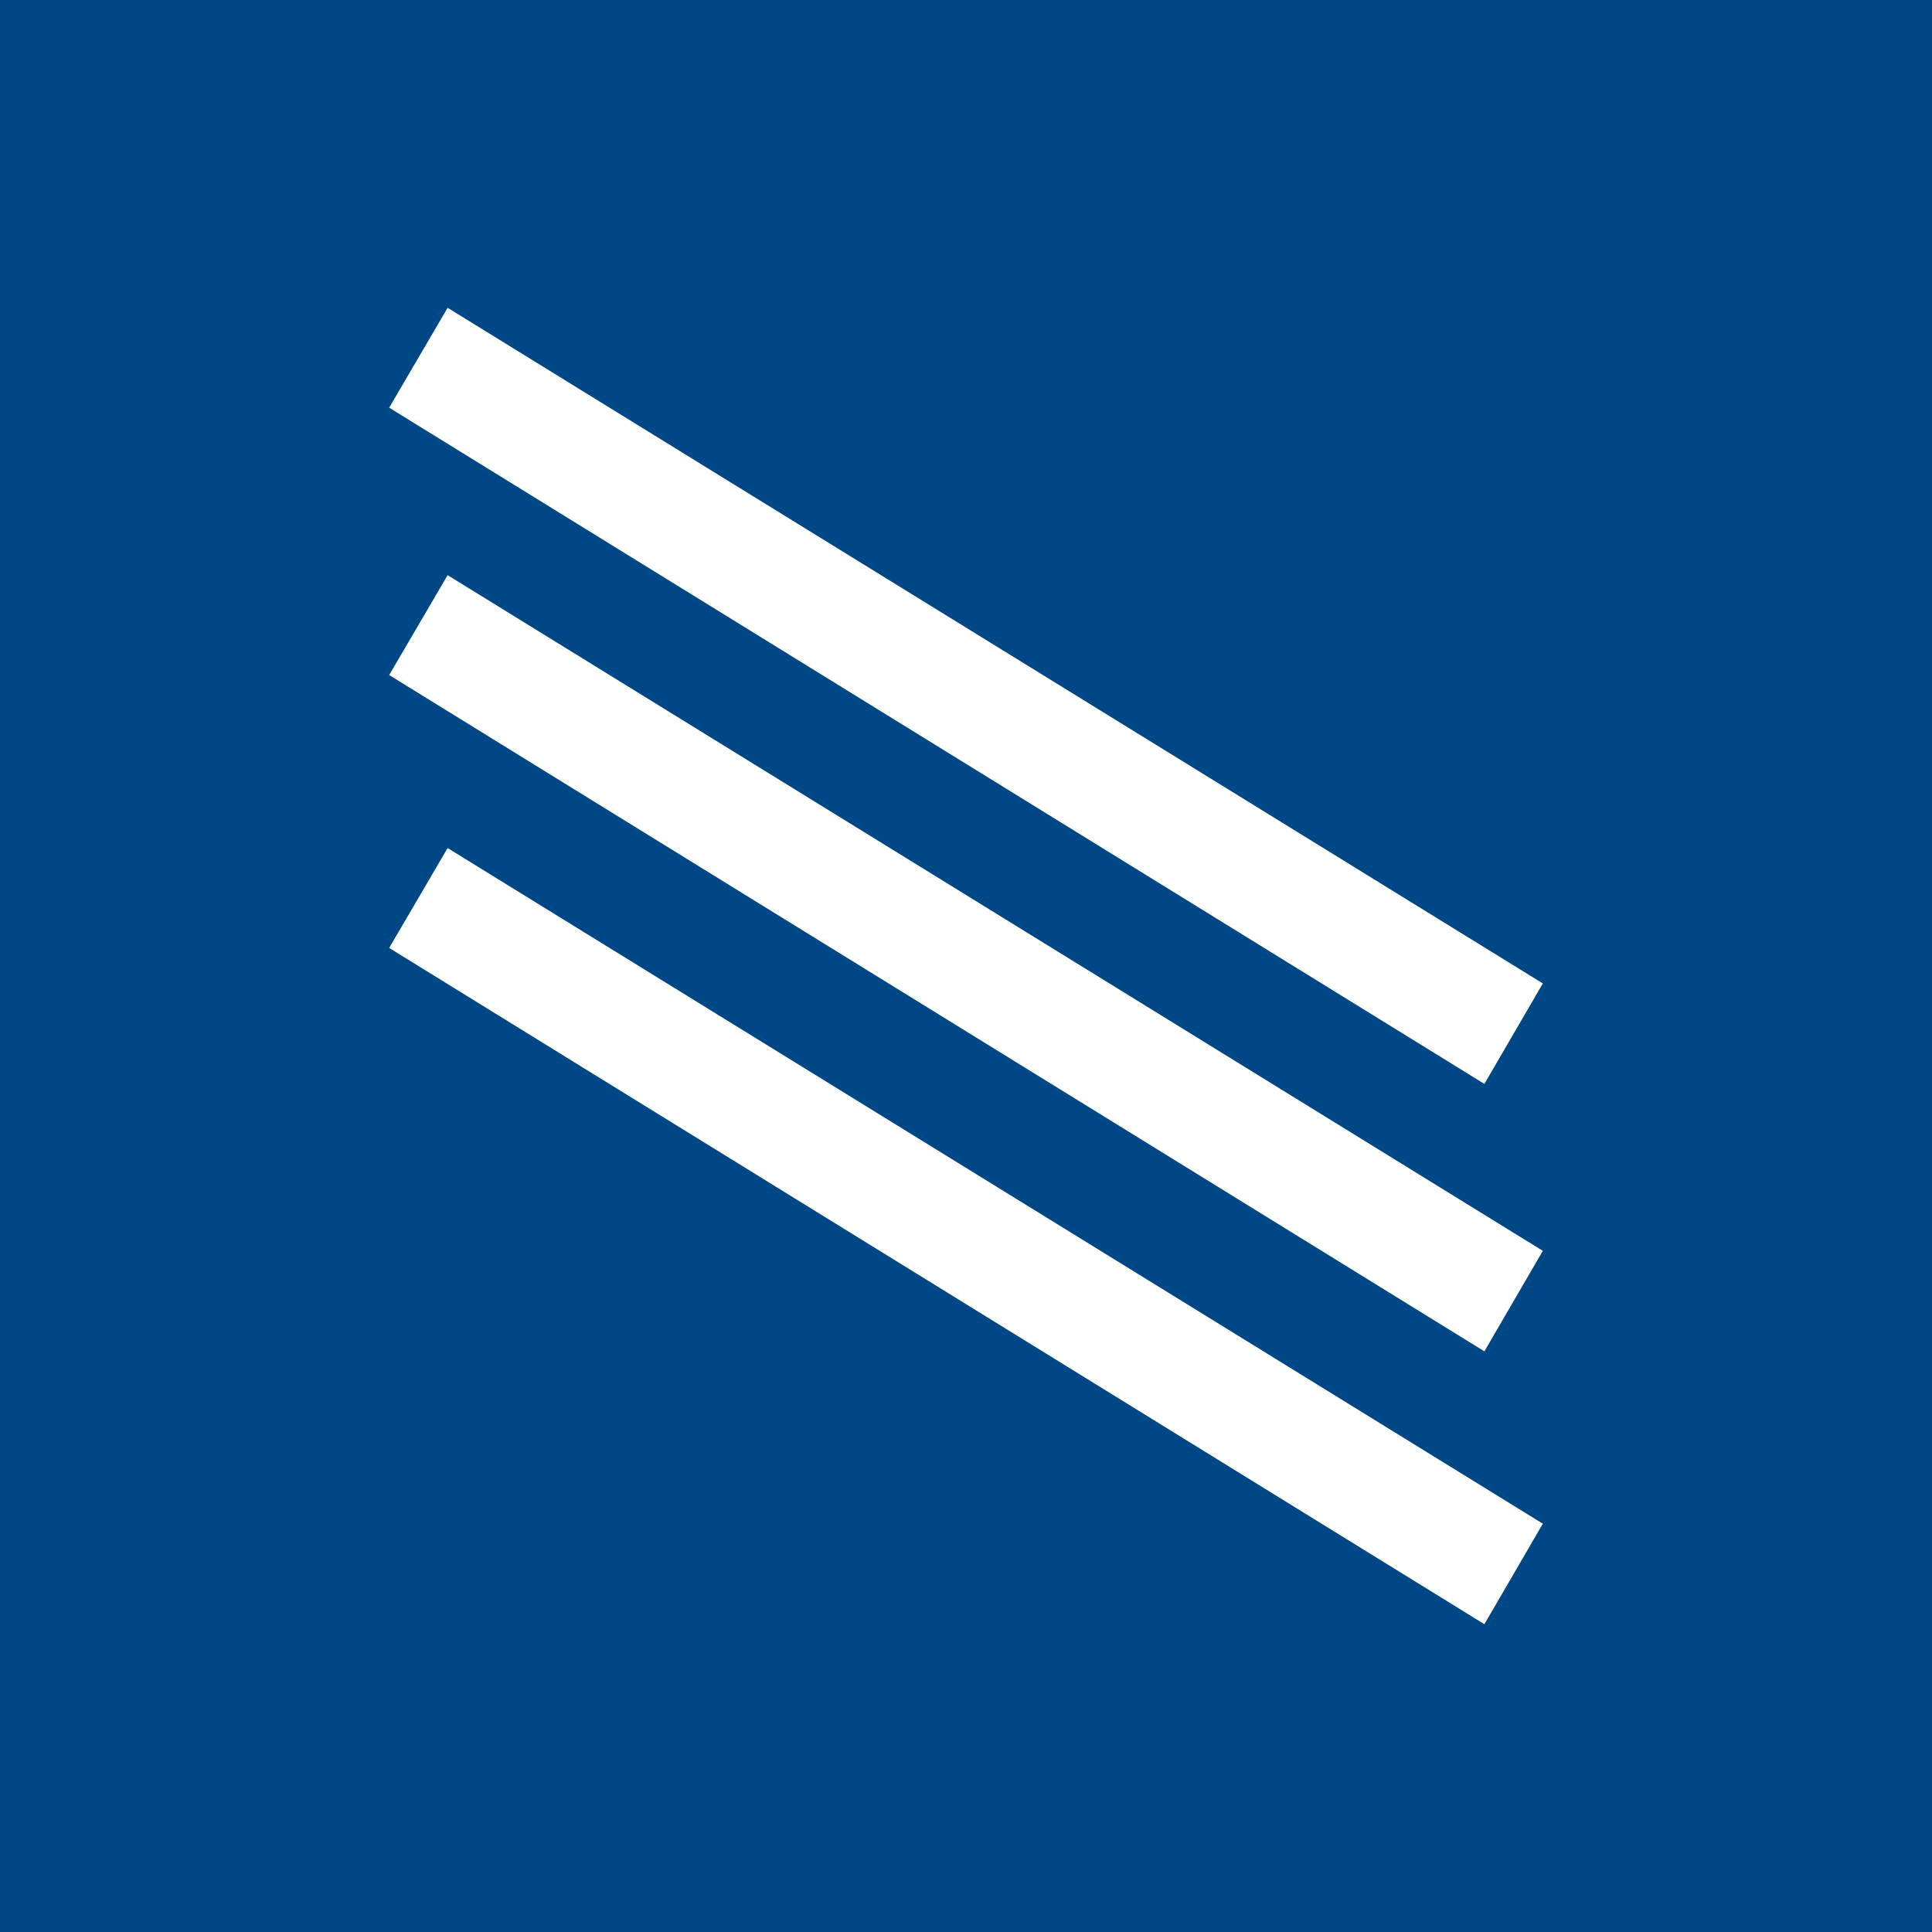 <?xml version="1.0" encoding="utf-8"?>
<!-- Generator: Adobe Illustrator 15.1.0, SVG Export Plug-In . SVG Version: 6.00 Build 0)  -->
<!DOCTYPE svg PUBLIC "-//W3C//DTD SVG 1.1//EN" "http://www.w3.org/Graphics/SVG/1.1/DTD/svg11.dtd">
<svg version="1.1" id="Layer_1" xmlns="http://www.w3.org/2000/svg" xmlns:xlink="http://www.w3.org/1999/xlink" x="0px" y="0px"
	 width="80px" height="80px" viewBox="0 0 80 80" enable-background="new 0 0 80 80" xml:space="preserve">
<rect fill="#FFFFFF" width="80" height="80"/>
<path fill="#004785" d="M0,0v80h80V0H0z M61.465,67.255l-45.35-28.003l2.42-4.136l45.35,27.977L61.465,67.255z M61.465,55.956
	l-45.35-28.004l2.42-4.136l45.35,27.978L61.465,55.956z M61.465,44.882l-45.35-28.001l2.42-4.136l45.35,27.977L61.465,44.882z"/>
</svg>
